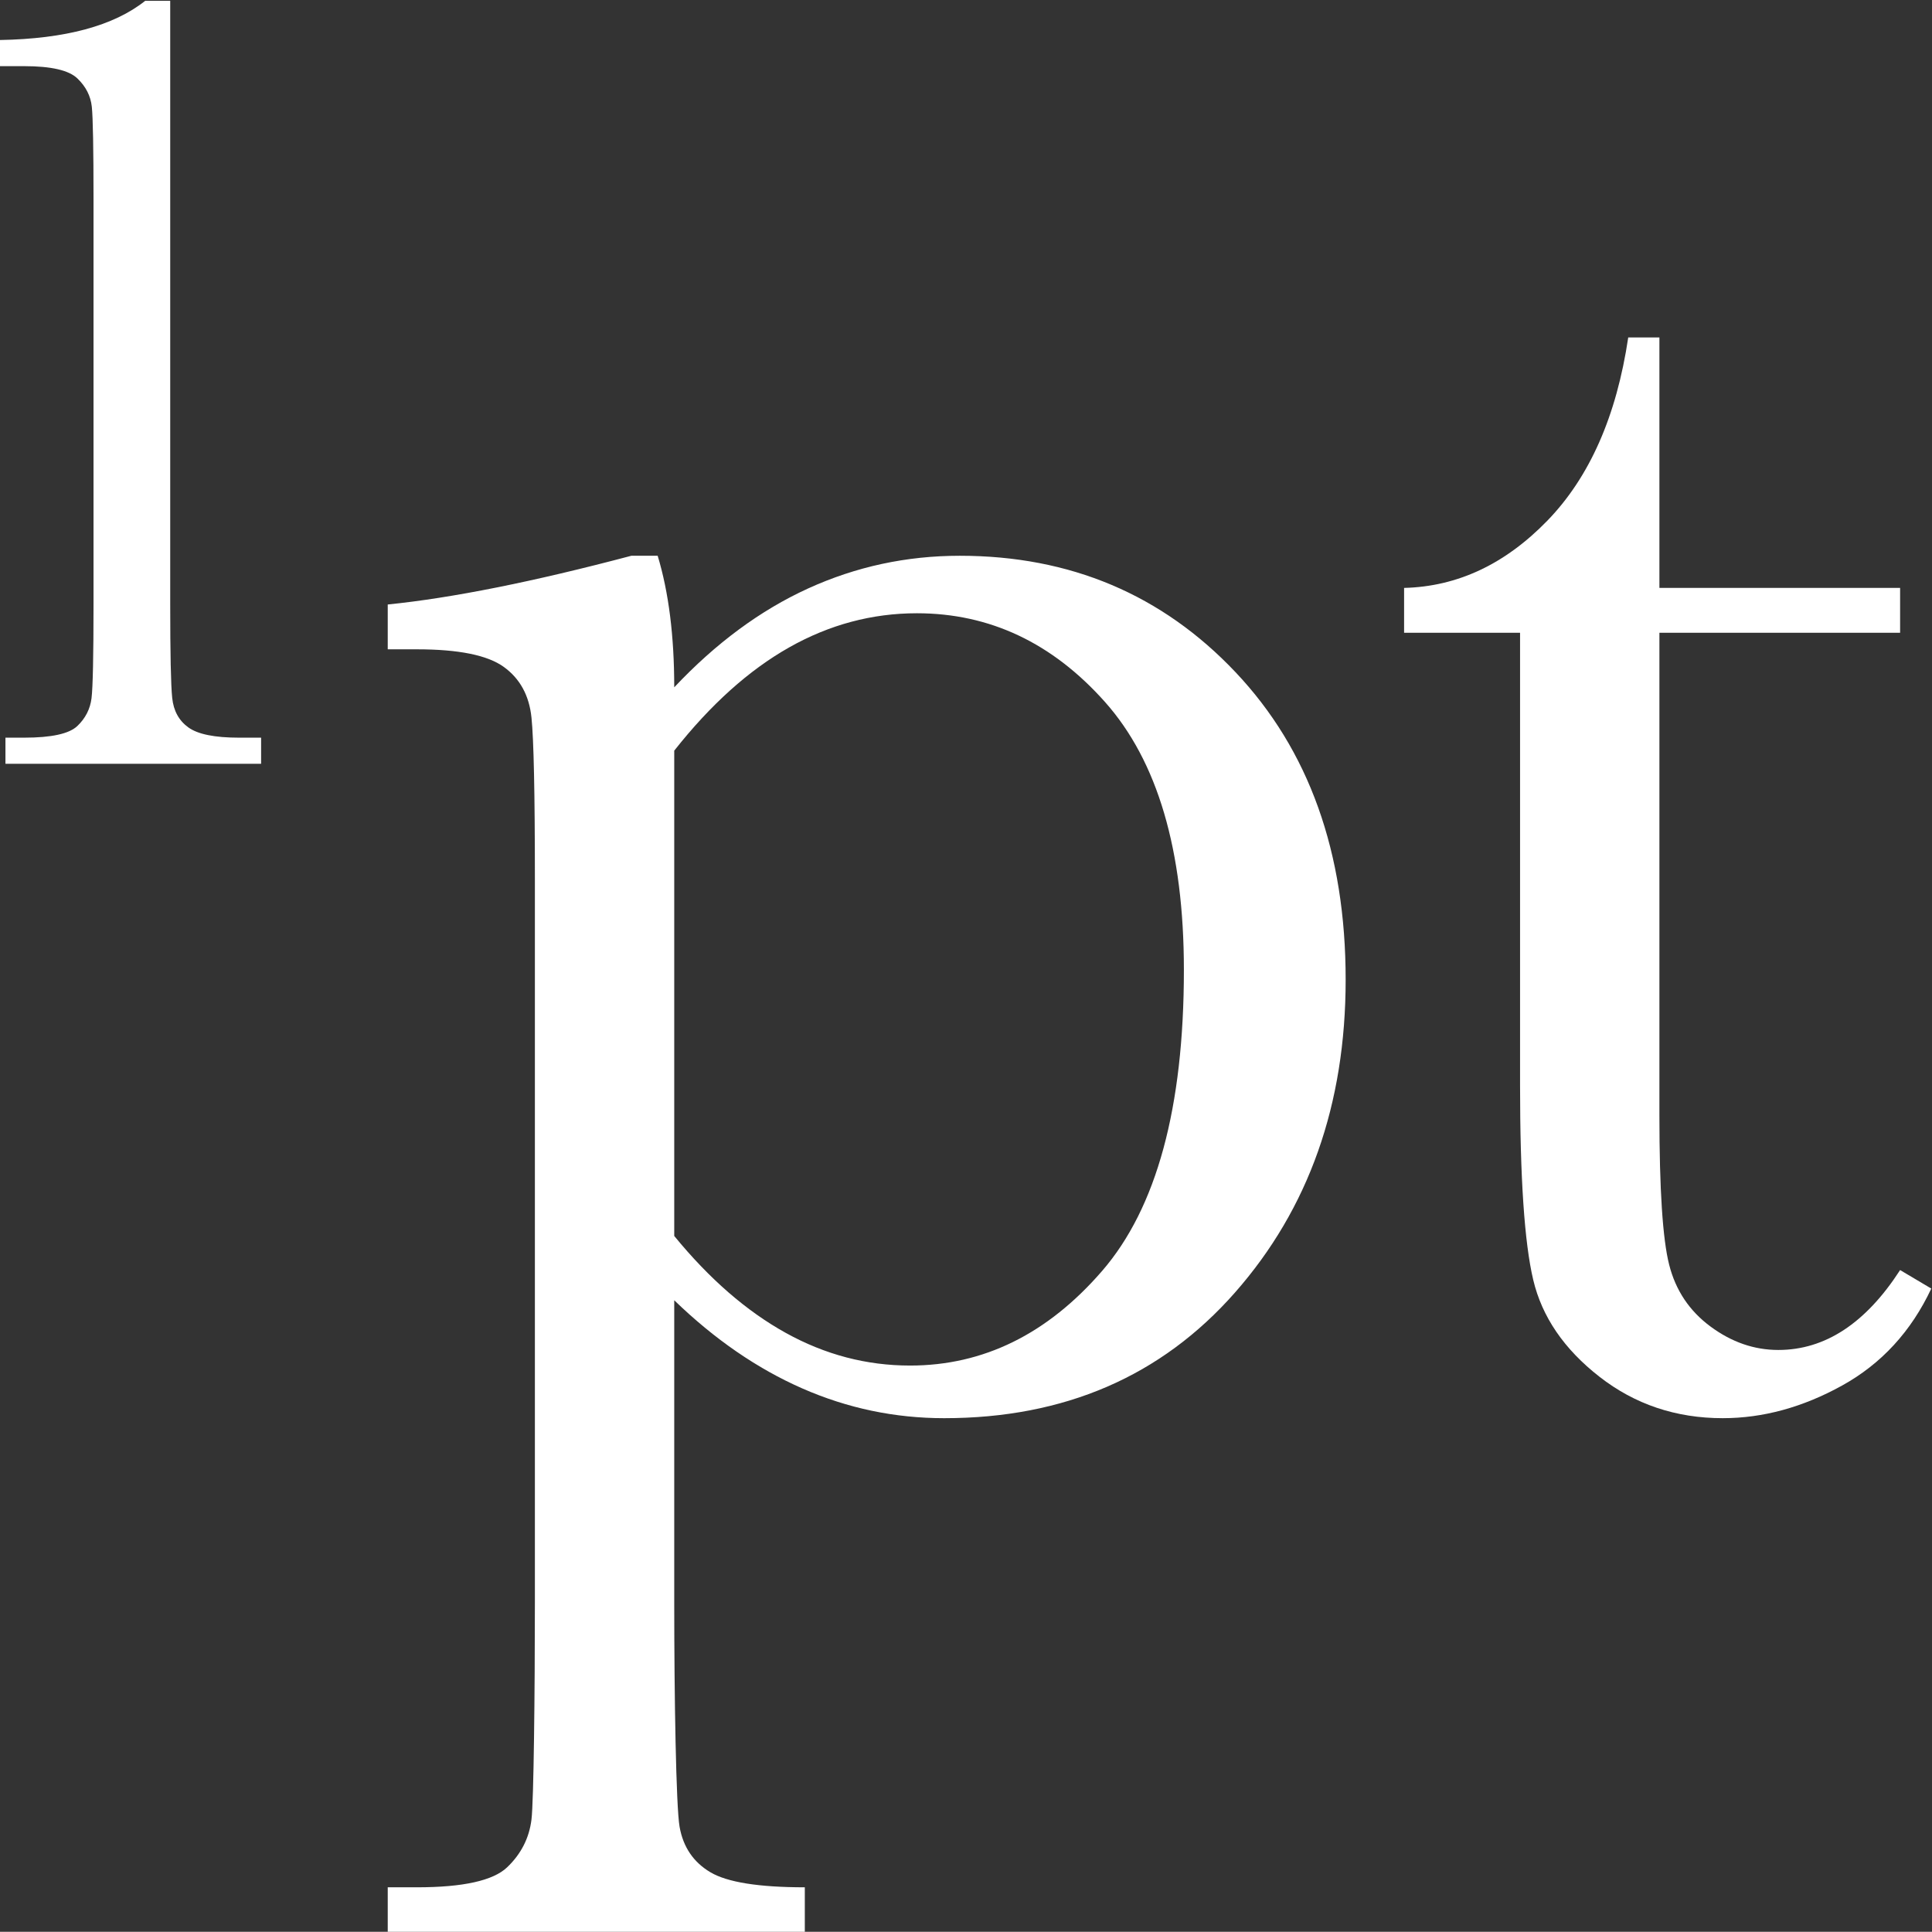 <?xml version="1.0" encoding="utf-8"?>
<svg viewBox="30.094 30.131 689.812 689.738" width="689.812px" height="689.738px" xmlns="http://www.w3.org/2000/svg">
  <rect x="30.094" y="30.131" width="689.812" height="689.738" fill="#333333" stroke="none"/>
  <defs>
    <clipPath clipPathUnits="userSpaceOnUse" id="clipPath18">
      <path d="M 0,1000 H 1000 V 0 H 0 Z" id="path16"/>
    </clipPath>
  </defs>
  <g id="g12" transform="matrix(1.333, 0, 0, -1.333, -291.667, 1198.417)">
    <g id="g14" clip-path="url(#clipPath18)">
      <g id="g20" transform="translate(280.277,876.215)">
        <path d="m 0,0 h 6.696 v -161.607 c 0,-13.292 0.176,-21.662 0.533,-25.109 0.354,-3.451 1.799,-6.087 4.336,-7.913 2.535,-1.827 7.05,-2.739 13.543,-2.739 h 5.936 v -7 h -68.479 v 7 h 5.022 c 7.305,0 12.046,1.039 14.229,3.119 2.18,2.078 3.447,4.566 3.804,7.457 0.354,2.891 0.533,11.284 0.533,25.185 v 108.346 c 0,13.696 -0.153,21.99 -0.457,24.881 -0.304,2.89 -1.598,5.425 -3.88,7.609 -2.283,2.179 -7.027,3.271 -14.229,3.271 h -6.543 v 7 C -21.406,-10.196 -8.421,-6.696 0,0" style="fill-opacity: 1; fill-rule: nonzero; stroke: none; fill: rgb(255, 255, 255);" id="path22"/>
      </g>
      <g id="g24" transform="translate(421.976,545.382)">
        <path d="m 0,0 c 9.396,-11.484 19.356,-20.143 29.886,-25.971 10.526,-5.832 21.619,-8.744 33.28,-8.744 19.661,0 36.803,8.438 51.42,25.319 14.617,16.876 21.926,43.761 21.926,80.654 0,32.015 -7.048,55.943 -21.143,71.779 -14.095,15.833 -30.89,23.753 -50.376,23.753 -12.007,0 -23.406,-3.047 -34.193,-9.136 C 20.009,151.562 9.743,142.34 0,129.986 Z m -11.485,182.19 h 7.048 C -1.481,172.443 0,160.697 0,146.953 c 11.134,11.831 23.1,20.661 35.89,26.493 12.789,5.827 26.317,8.744 40.588,8.744 29.58,0 54.202,-10.4 73.868,-31.191 19.661,-20.797 29.494,-48.248 29.494,-82.352 0,-33.41 -9.877,-61.338 -29.626,-83.786 -19.751,-22.447 -45.722,-33.671 -77.913,-33.671 -13.226,0 -25.885,2.655 -37.978,7.961 C 22.228,-35.543 10.787,-27.667 0,-17.227 v -81.176 c 0,-24.707 0.477,-54.482 1.436,-59.879 0.954,-5.39 3.695,-9.437 8.221,-12.135 4.523,-2.698 12.962,-4.047 25.319,-4.047 v -12.007 H -76.739 v 12.007 h 7.83 c 12.354,0 20.401,1.786 24.144,5.349 3.74,3.57 5.914,7.831 6.526,12.792 0.607,4.958 0.913,34.082 0.913,57.92 V 95.793 c 0,22.794 -0.306,37.15 -0.913,43.068 -0.612,5.914 -3.091,10.441 -7.439,13.573 -4.352,3.132 -12.096,4.698 -23.231,4.698 h -7.83 v 12.007 c 17.227,1.737 38.977,6.089 65.254,13.051" style="fill-opacity: 1; fill-rule: nonzero; stroke: none; fill: rgb(255, 255, 255);" id="path26"/>
      </g>
      <g id="g28" transform="translate(750.327,706.952)">
        <path d="m 0,0 h -64.472 v -129.203 c 0,-19.838 0.869,-33.194 2.611,-40.066 1.737,-6.876 5.437,-12.398 11.093,-16.575 5.653,-4.176 11.701,-6.264 18.141,-6.264 12.528,0 23.401,7.133 32.627,21.403 l 8.353,-4.959 c -5.397,-11.485 -13.357,-20.144 -23.884,-25.971 -10.53,-5.828 -21.187,-8.744 -31.974,-8.744 -12.529,0 -23.536,3.699 -33.018,11.093 -9.487,7.394 -15.402,16.053 -17.749,25.971 -2.351,9.919 -3.525,27.317 -3.525,52.203 V 0 h -31.06 v 12.007 c 14.265,0.347 27.055,6.35 38.369,18.01 11.309,11.656 18.532,28.014 21.664,49.071 h 8.352 V 12.007 l 64.472,0 z" style="fill-opacity: 1; fill-rule: nonzero; stroke: none; fill: rgb(255, 255, 255);" id="path30"/>
      </g>
    </g>
  </g>
</svg>